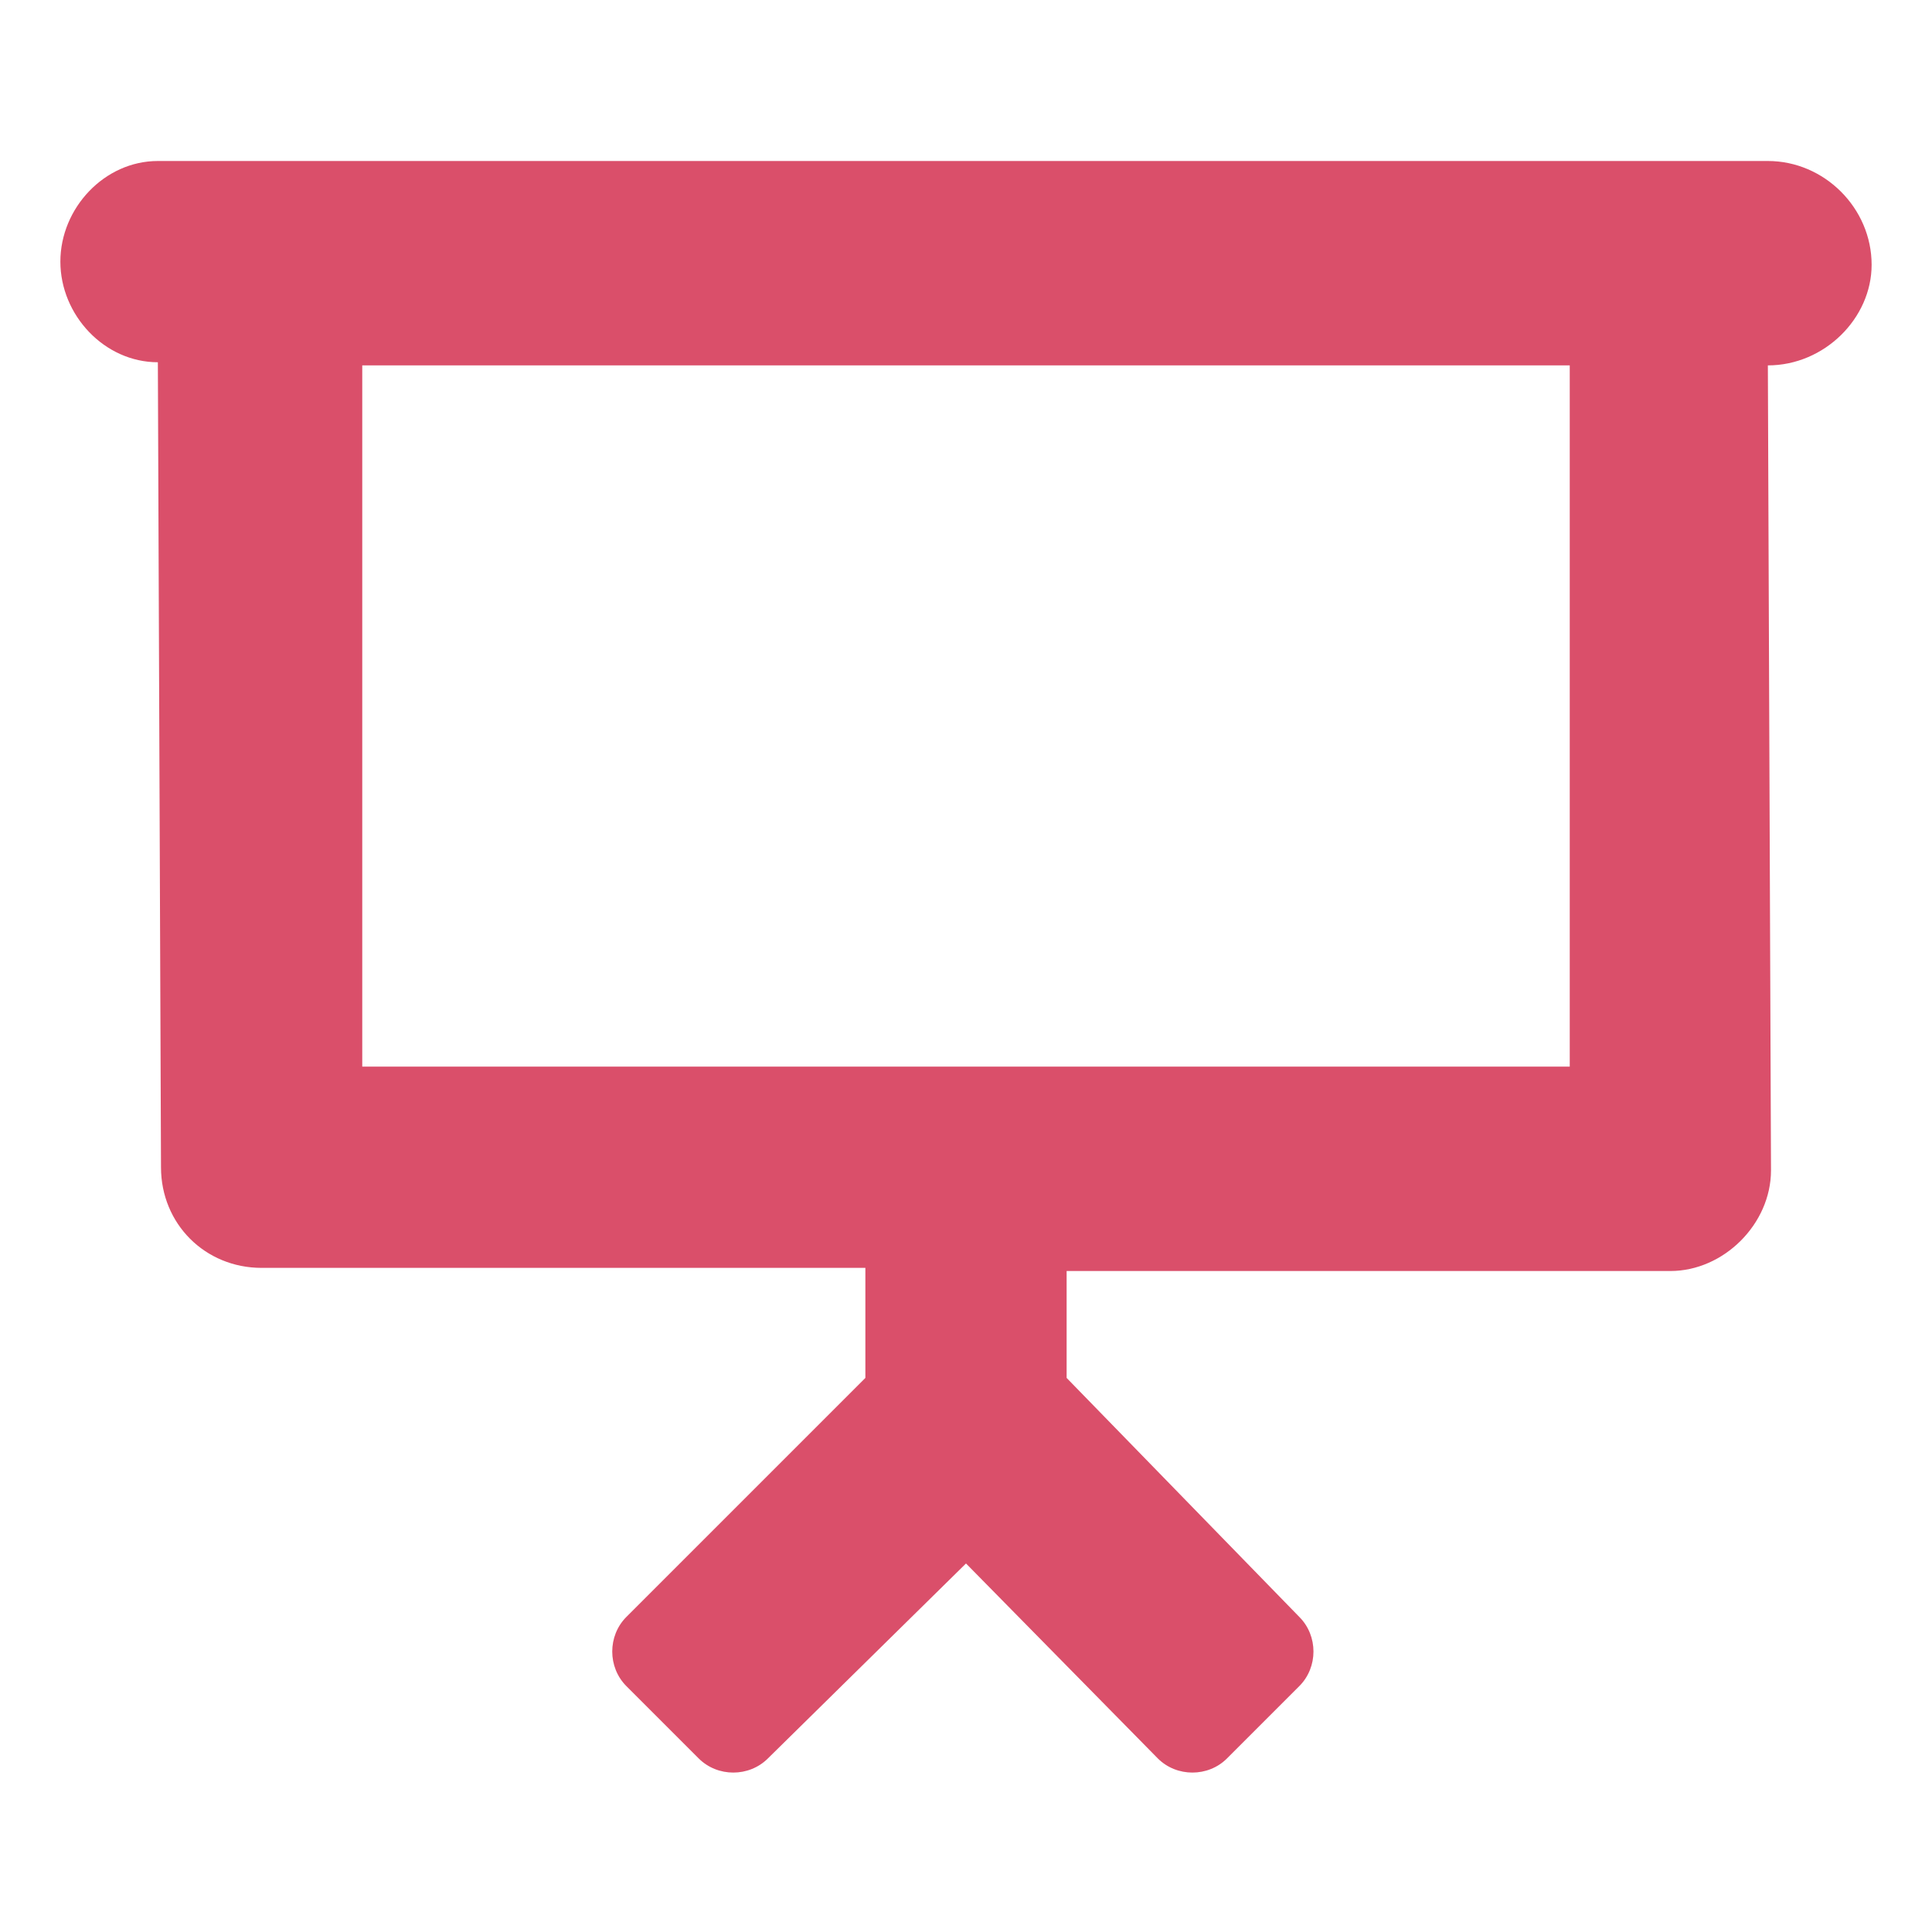 <svg width="48" height="48" viewBox="0 0 48 48" fill="none" xmlns="http://www.w3.org/2000/svg">
<path d="M43.922 4C45.328 4 46.5 5.172 46.5 6.578C46.5 7.906 45.328 9.078 43.922 9.078L44 29.078C44 30.406 42.828 31.578 41.5 31.578H26.5V34.234L32.281 40.172C32.75 40.641 32.75 41.422 32.281 41.891L30.484 43.688C30.016 44.156 29.234 44.156 28.766 43.688L24 38.844L19.078 43.688C18.609 44.156 17.828 44.156 17.359 43.688L15.562 41.891C15.094 41.422 15.094 40.641 15.562 40.172L21.5 34.234V31.5H6.5C5.094 31.5 4 30.406 4 29L3.922 9C2.594 9 1.5 7.828 1.5 6.5C1.5 5.172 2.594 4 3.922 4H43.922ZM39 26.5V9.078H9V26.5H39Z" fill="#DA4F6A"/>
</svg>
